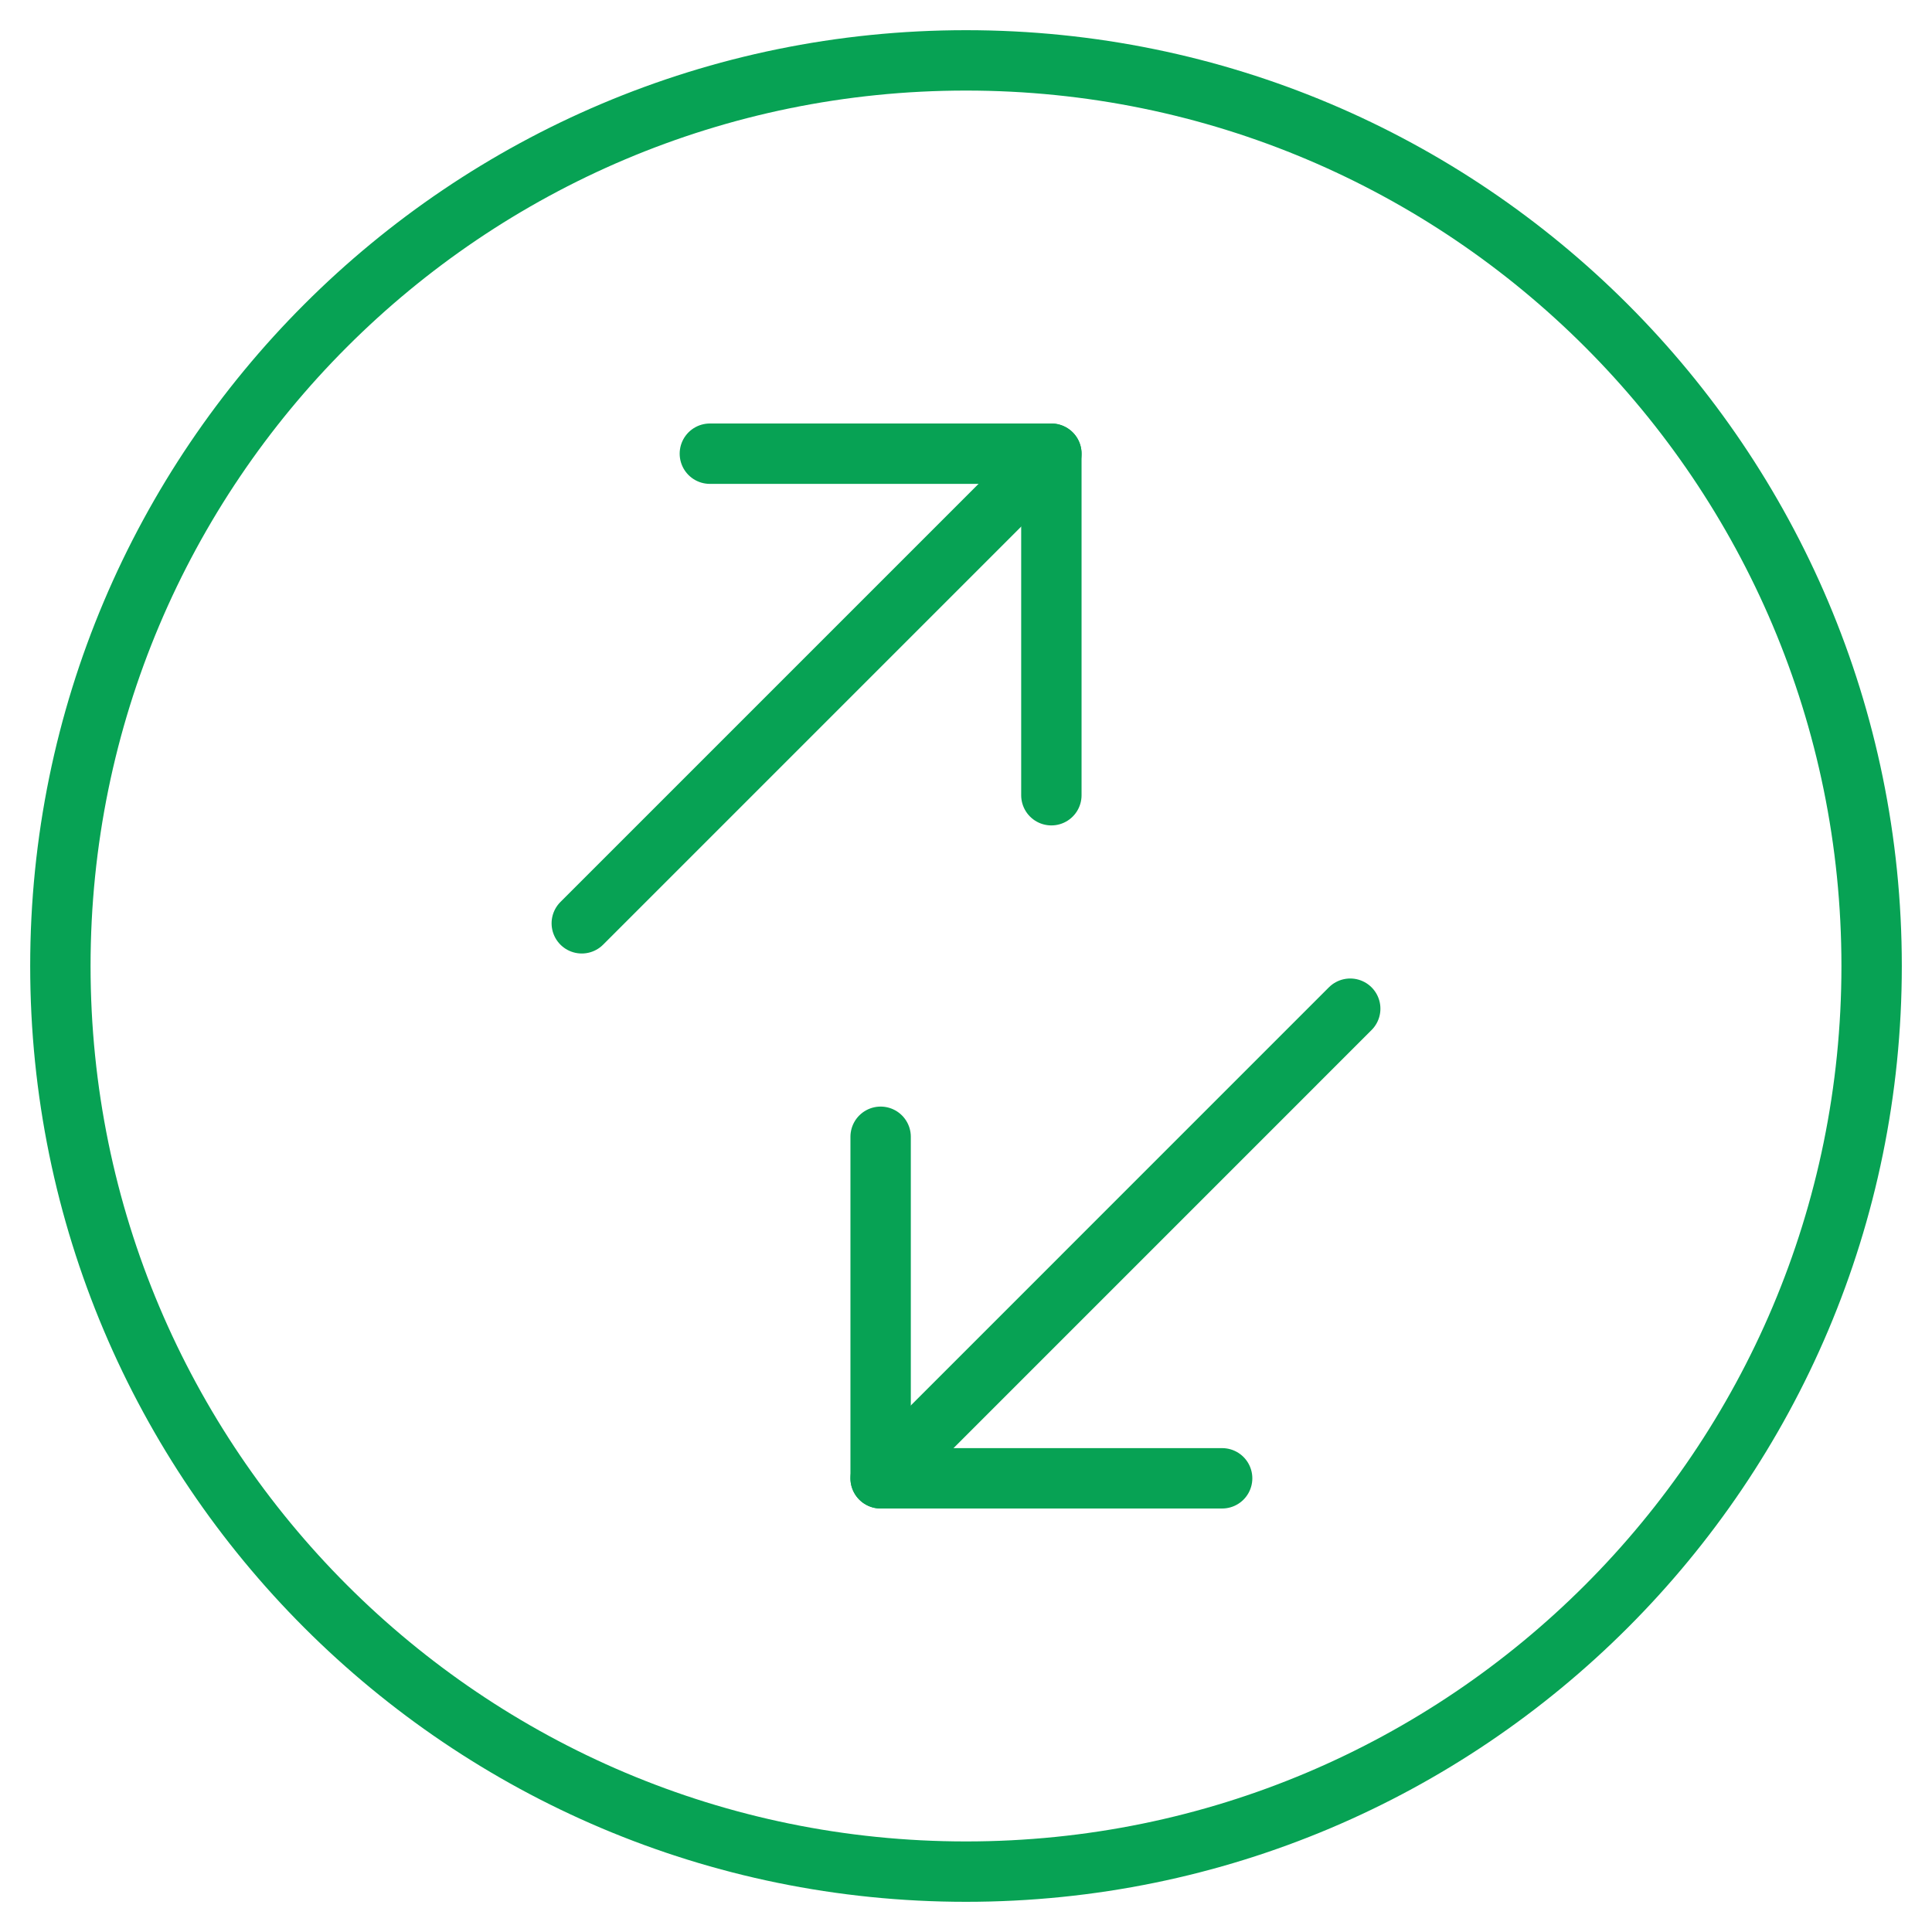 <svg xmlns="http://www.w3.org/2000/svg" width="64" height="64" fill="none" viewBox="0 0 64 64"><path stroke="#07A254" stroke-linecap="round" stroke-linejoin="round" stroke-width="2" d="M32 62C48.569 62 62 48.569 62 32C62 15.431 48.569 2 32 2C15.431 2 2 15.431 2 32C2 48.569 15.431 62 32 62Z"/><path stroke="#07A254" stroke-linecap="round" stroke-linejoin="round" stroke-width="2" d="M19.272 30.586L34.828 15.03"/><path stroke="#07A254" stroke-linecap="round" stroke-linejoin="round" stroke-width="2" d="M23.515 15.029H34.828V26.343"/><path stroke="#07A254" stroke-linecap="round" stroke-linejoin="round" stroke-width="2" d="M44.728 33.414L29.172 48.971"/><path stroke="#07A254" stroke-linecap="round" stroke-linejoin="round" stroke-width="2" d="M40.485 48.971H29.172V37.657"/></svg>